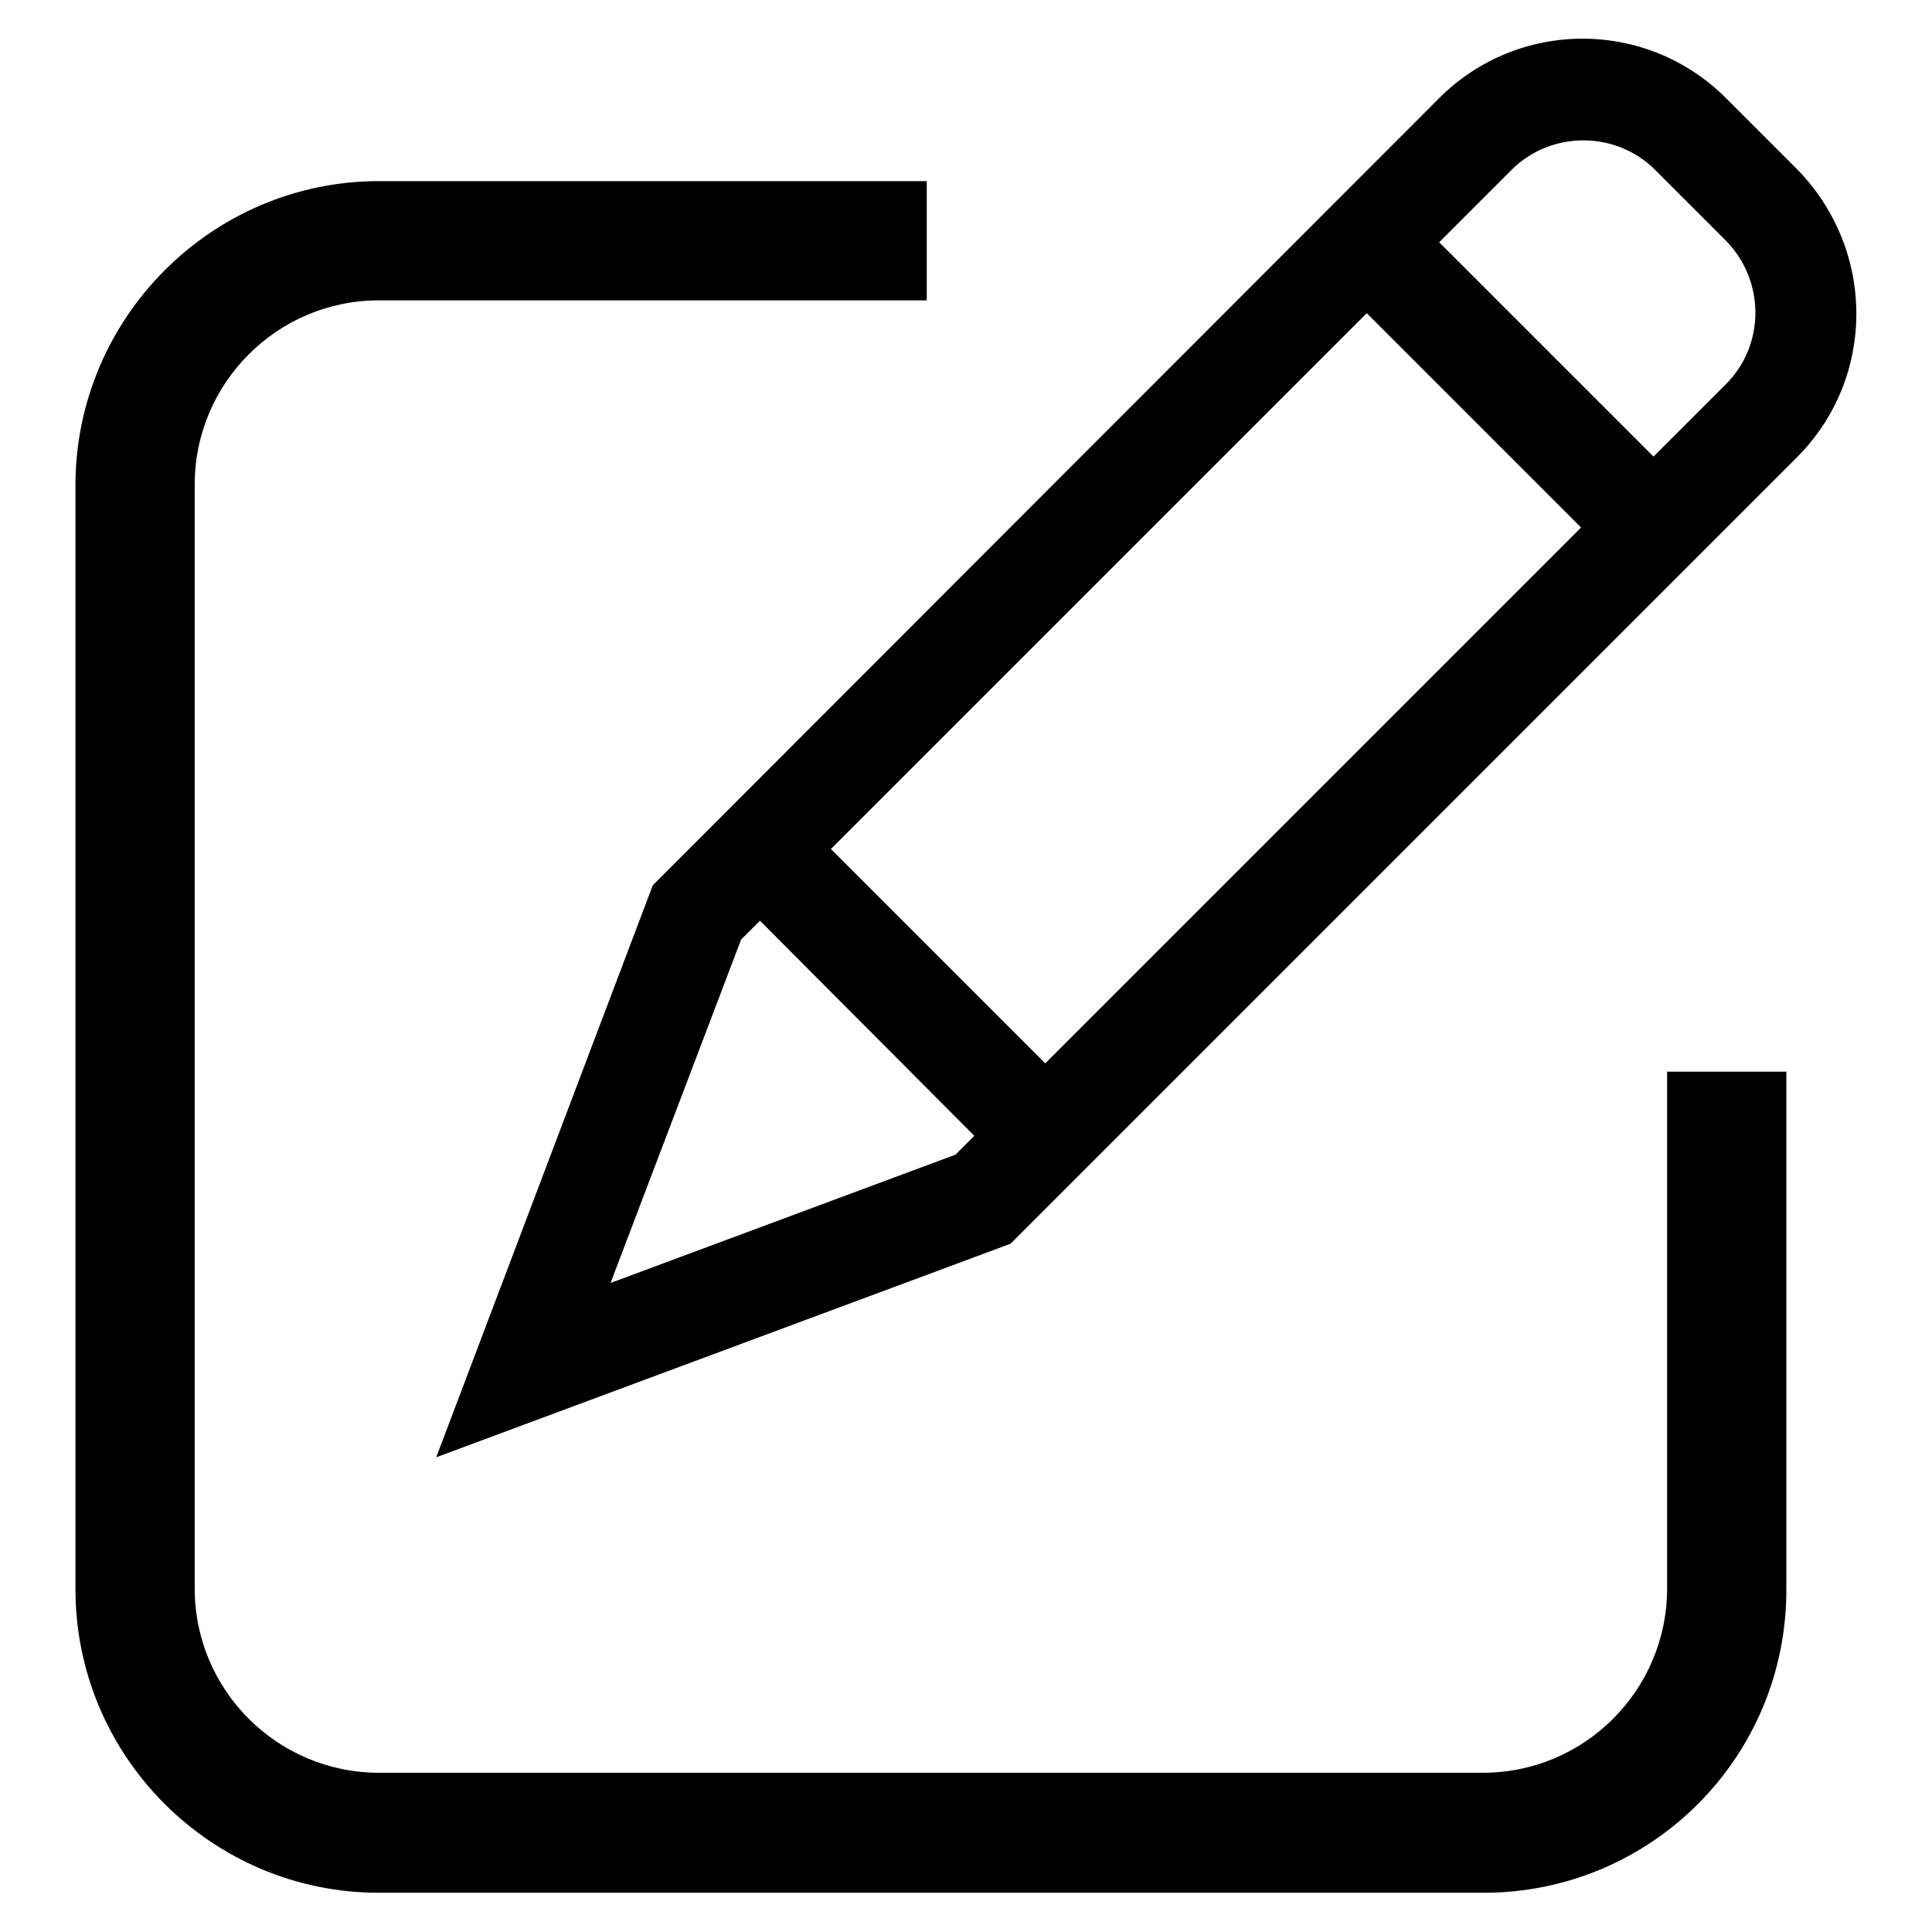 <?xml version="1.0" encoding="utf-8"?>
<!-- Svg Vector Icons : http://www.onlinewebfonts.com/icon -->
<!DOCTYPE svg PUBLIC "-//W3C//DTD SVG 1.1//EN" "http://www.w3.org/Graphics/SVG/1.1/DTD/svg11.dtd">
<svg version="1.1" xmlns="http://www.w3.org/2000/svg" xmlns:xlink="http://www.w3.org/1999/xlink" x="0px" y="0px" viewBox="0 0 256 256" enable-background="new 0 0 256 256" xml:space="preserve">
<g><g><path fill="#000000" d="M238.1,60.6L133.9,164.8l-76.1,28.3l28.7-75.8L190.7,13c10.5-10.5,27.5-10.5,38,0l9.4,9.4C248.6,33.1,248.6,50.1,238.1,60.6L238.1,60.6L238.1,60.6z M80.9,170l45.7-17l2.5-2.5L100.7,122l-2.5,2.5L80.9,170L80.9,170z M110.1,112.5l28.4,28.4l71-71l-28.4-28.4L110.1,112.5L110.1,112.5z M228.7,31.9l-9.4-9.4c-5.2-5.2-13.8-5.2-19,0l-9.6,9.6l28.4,28.4l9.6-9.6C233.9,45.7,233.9,37.2,228.7,31.9L228.7,31.9L228.7,31.9z M196.6,250.8H50.2c-22.2,0-40.2-18.1-40.2-40.2V64.3C10,42.1,28.1,24,50.2,24h72.6v15.8H50.2c-13.5,0-24.4,11-24.4,24.4v146.3c0,13.5,11,24.4,24.4,24.4h146.3c13.5,0,24.4-11,24.4-24.4v-68.5h15.8v68.5C236.8,232.8,218.8,250.8,196.6,250.8L196.6,250.8L196.6,250.8z"/></g></g>
</svg>